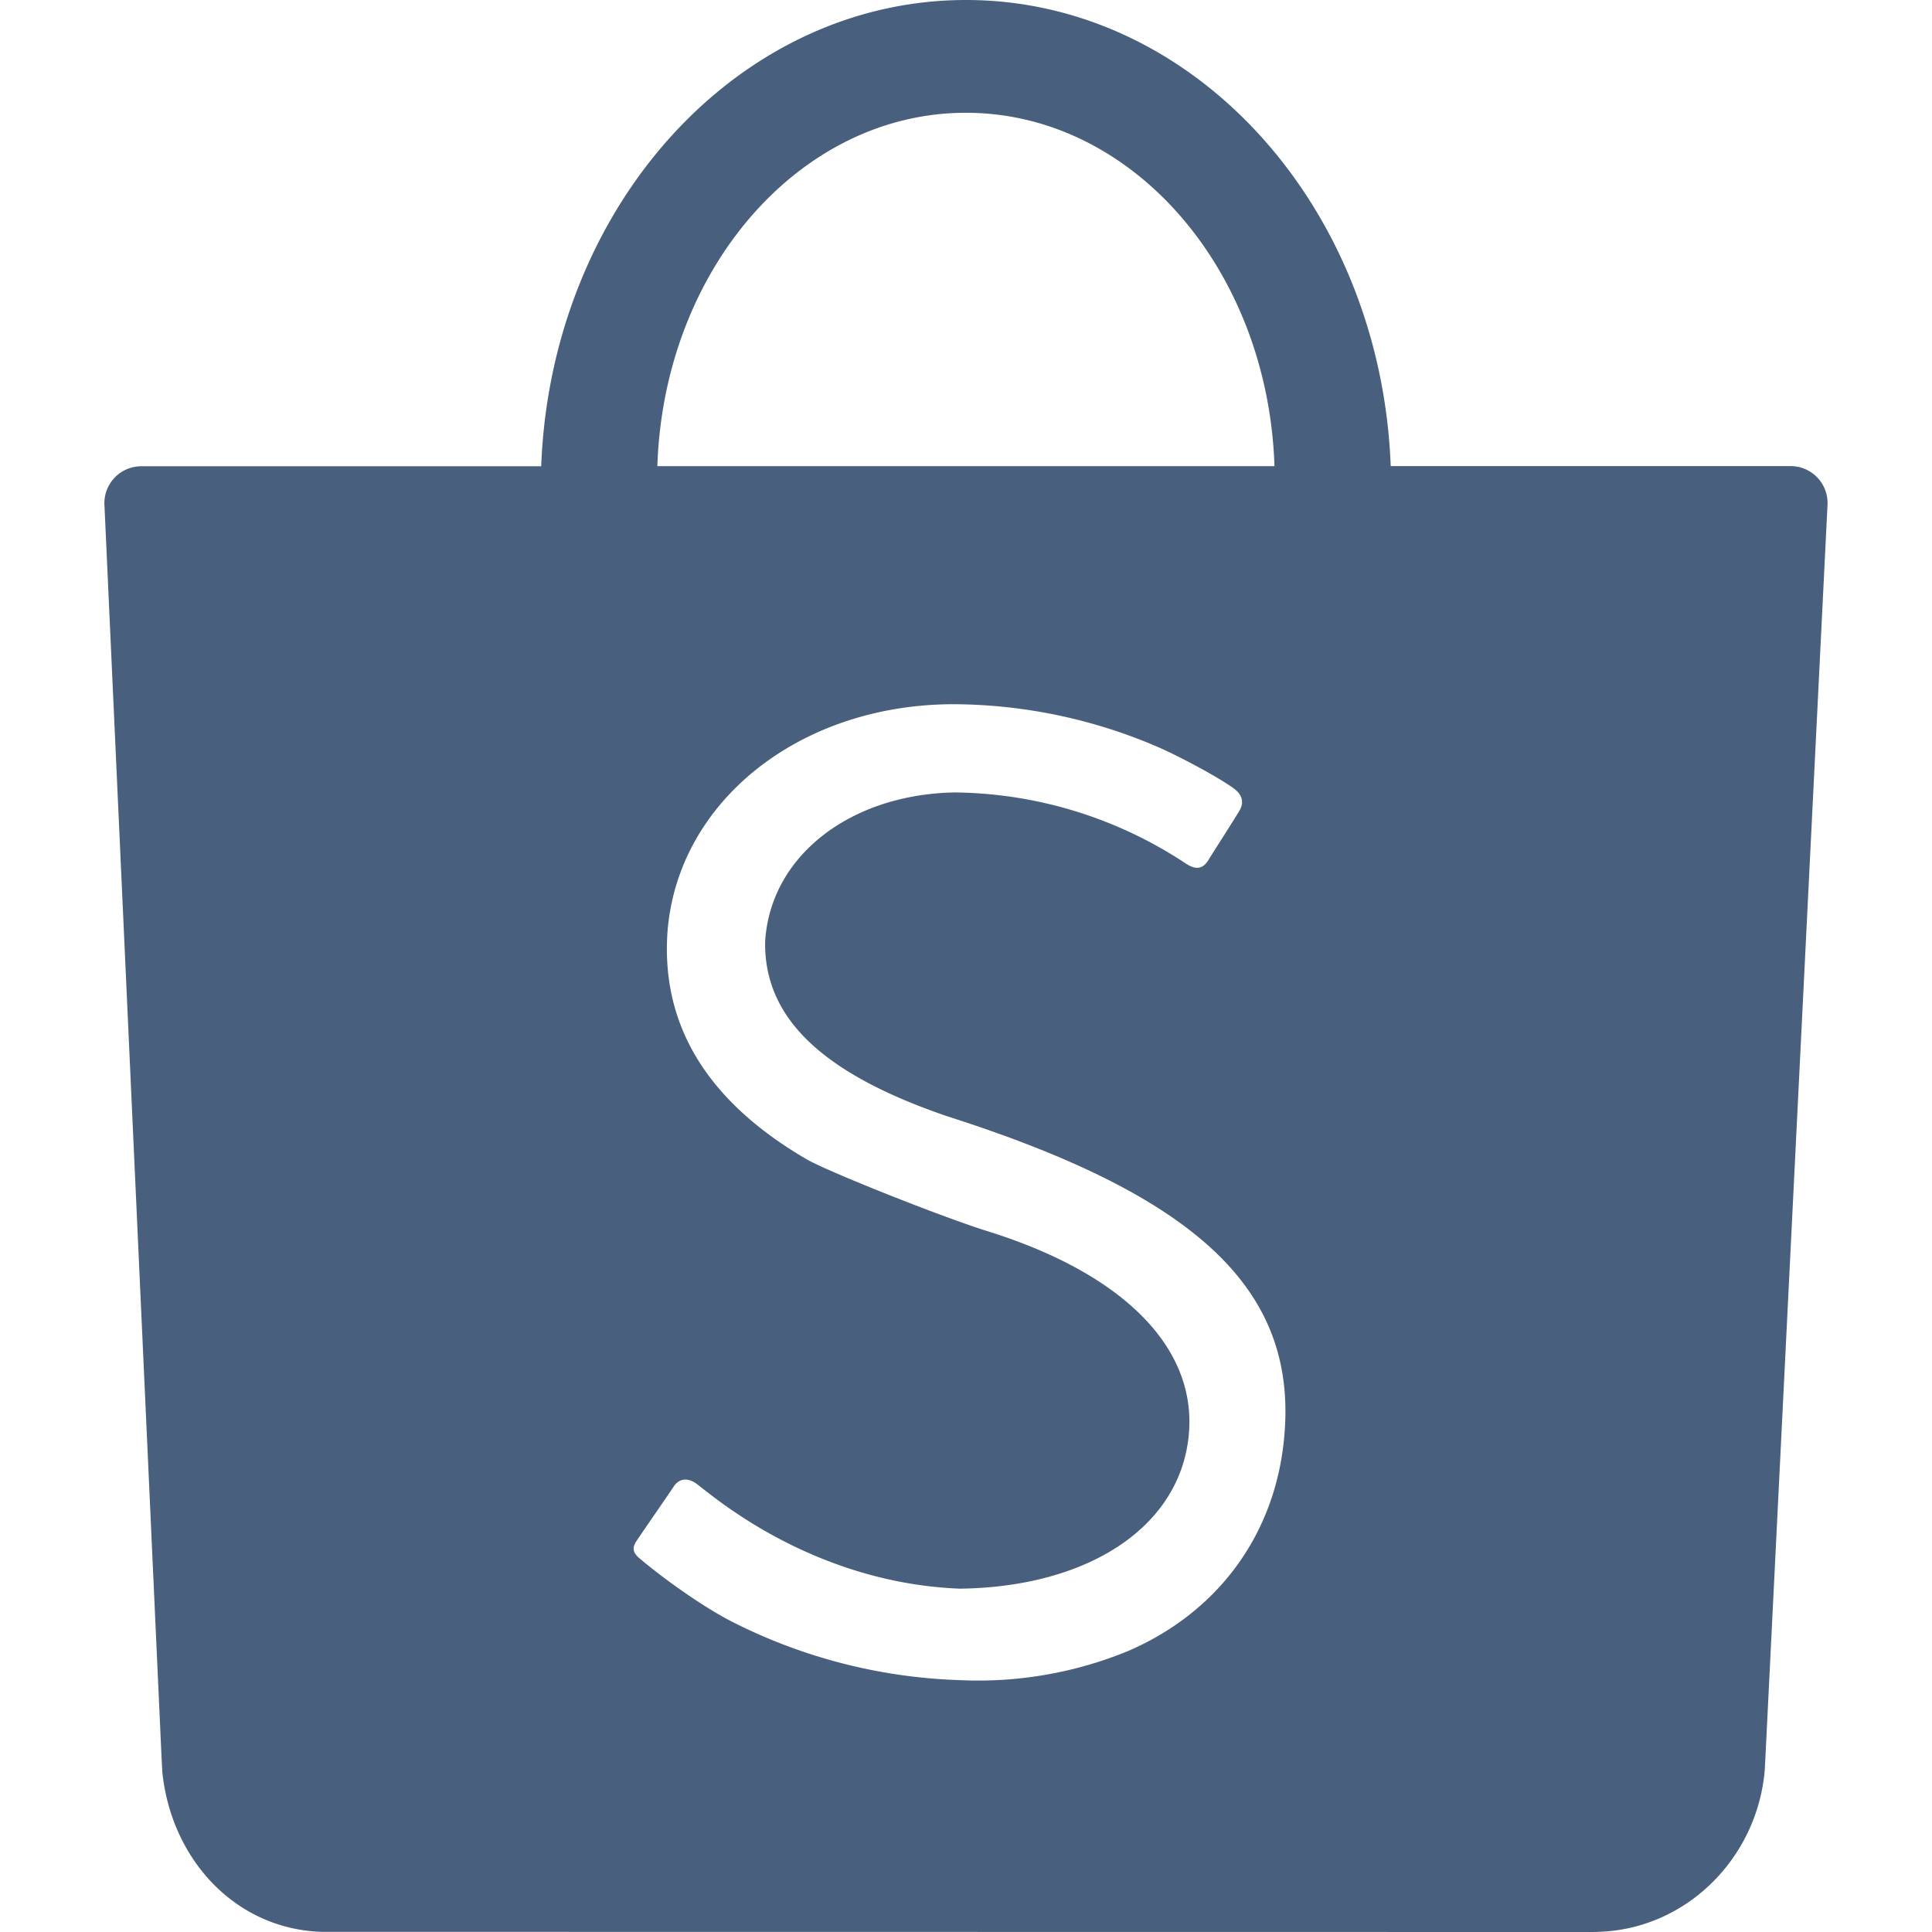 <svg fill="#495f7e" role="img" viewBox="0 0 24 24" xmlns="http://www.w3.org/2000/svg"><title>Shopee</title><path d="M15.941 17.963c.229-1.879-.981-3.077-4.176-4.097-1.548-.528-2.277-1.22-2.26-2.172.065-1.056 1.048-1.825 2.352-1.85a5.29 5.29 0 0 1 2.884.89c.116.072.197.06.263-.039.09-.145.315-.494.39-.62.051-.081.061-.187-.068-.281-.185-.137-.704-.415-.983-.532a6.47 6.47 0 0 0-2.512-.514c-1.909.008-3.413 1.215-3.539 2.826-.082 1.163.494 2.108 1.73 2.828.262.152 1.68.716 2.244.892 1.774.552 2.695 1.542 2.478 2.697-.197 1.047-1.299 1.724-2.818 1.744-1.204-.046-2.288-.537-3.128-1.19l-.141-.11c-.104-.08-.218-.075-.287.03-.05.077-.376.547-.458.67-.077.108-.035.168.045.234.35.293.817.613 1.134.775a6.71 6.71 0 0 0 2.829.727 4.905 4.905 0 0 0 2.076-.354c1.095-.465 1.803-1.394 1.945-2.554zM11.999 1.401c-2.068 0-3.754 1.95-3.833 4.39h7.666c-.08-2.44-1.765-4.39-3.833-4.39zm7.852 22.598-.08.001-15.784-.002c-1.074-.04-1.863-.91-1.971-1.991l-.01-.195L1.298 6.286a.459.459 0 0 1 .45-.494h4.975C6.845 2.568 9.161 0 12 0c2.839 0 5.154 2.569 5.276 5.79h4.968a.459.459 0 0 1 .458.483l-.773 15.588-.007.131c-.094 1.094-.979 1.977-2.071 2.006z"/></svg>